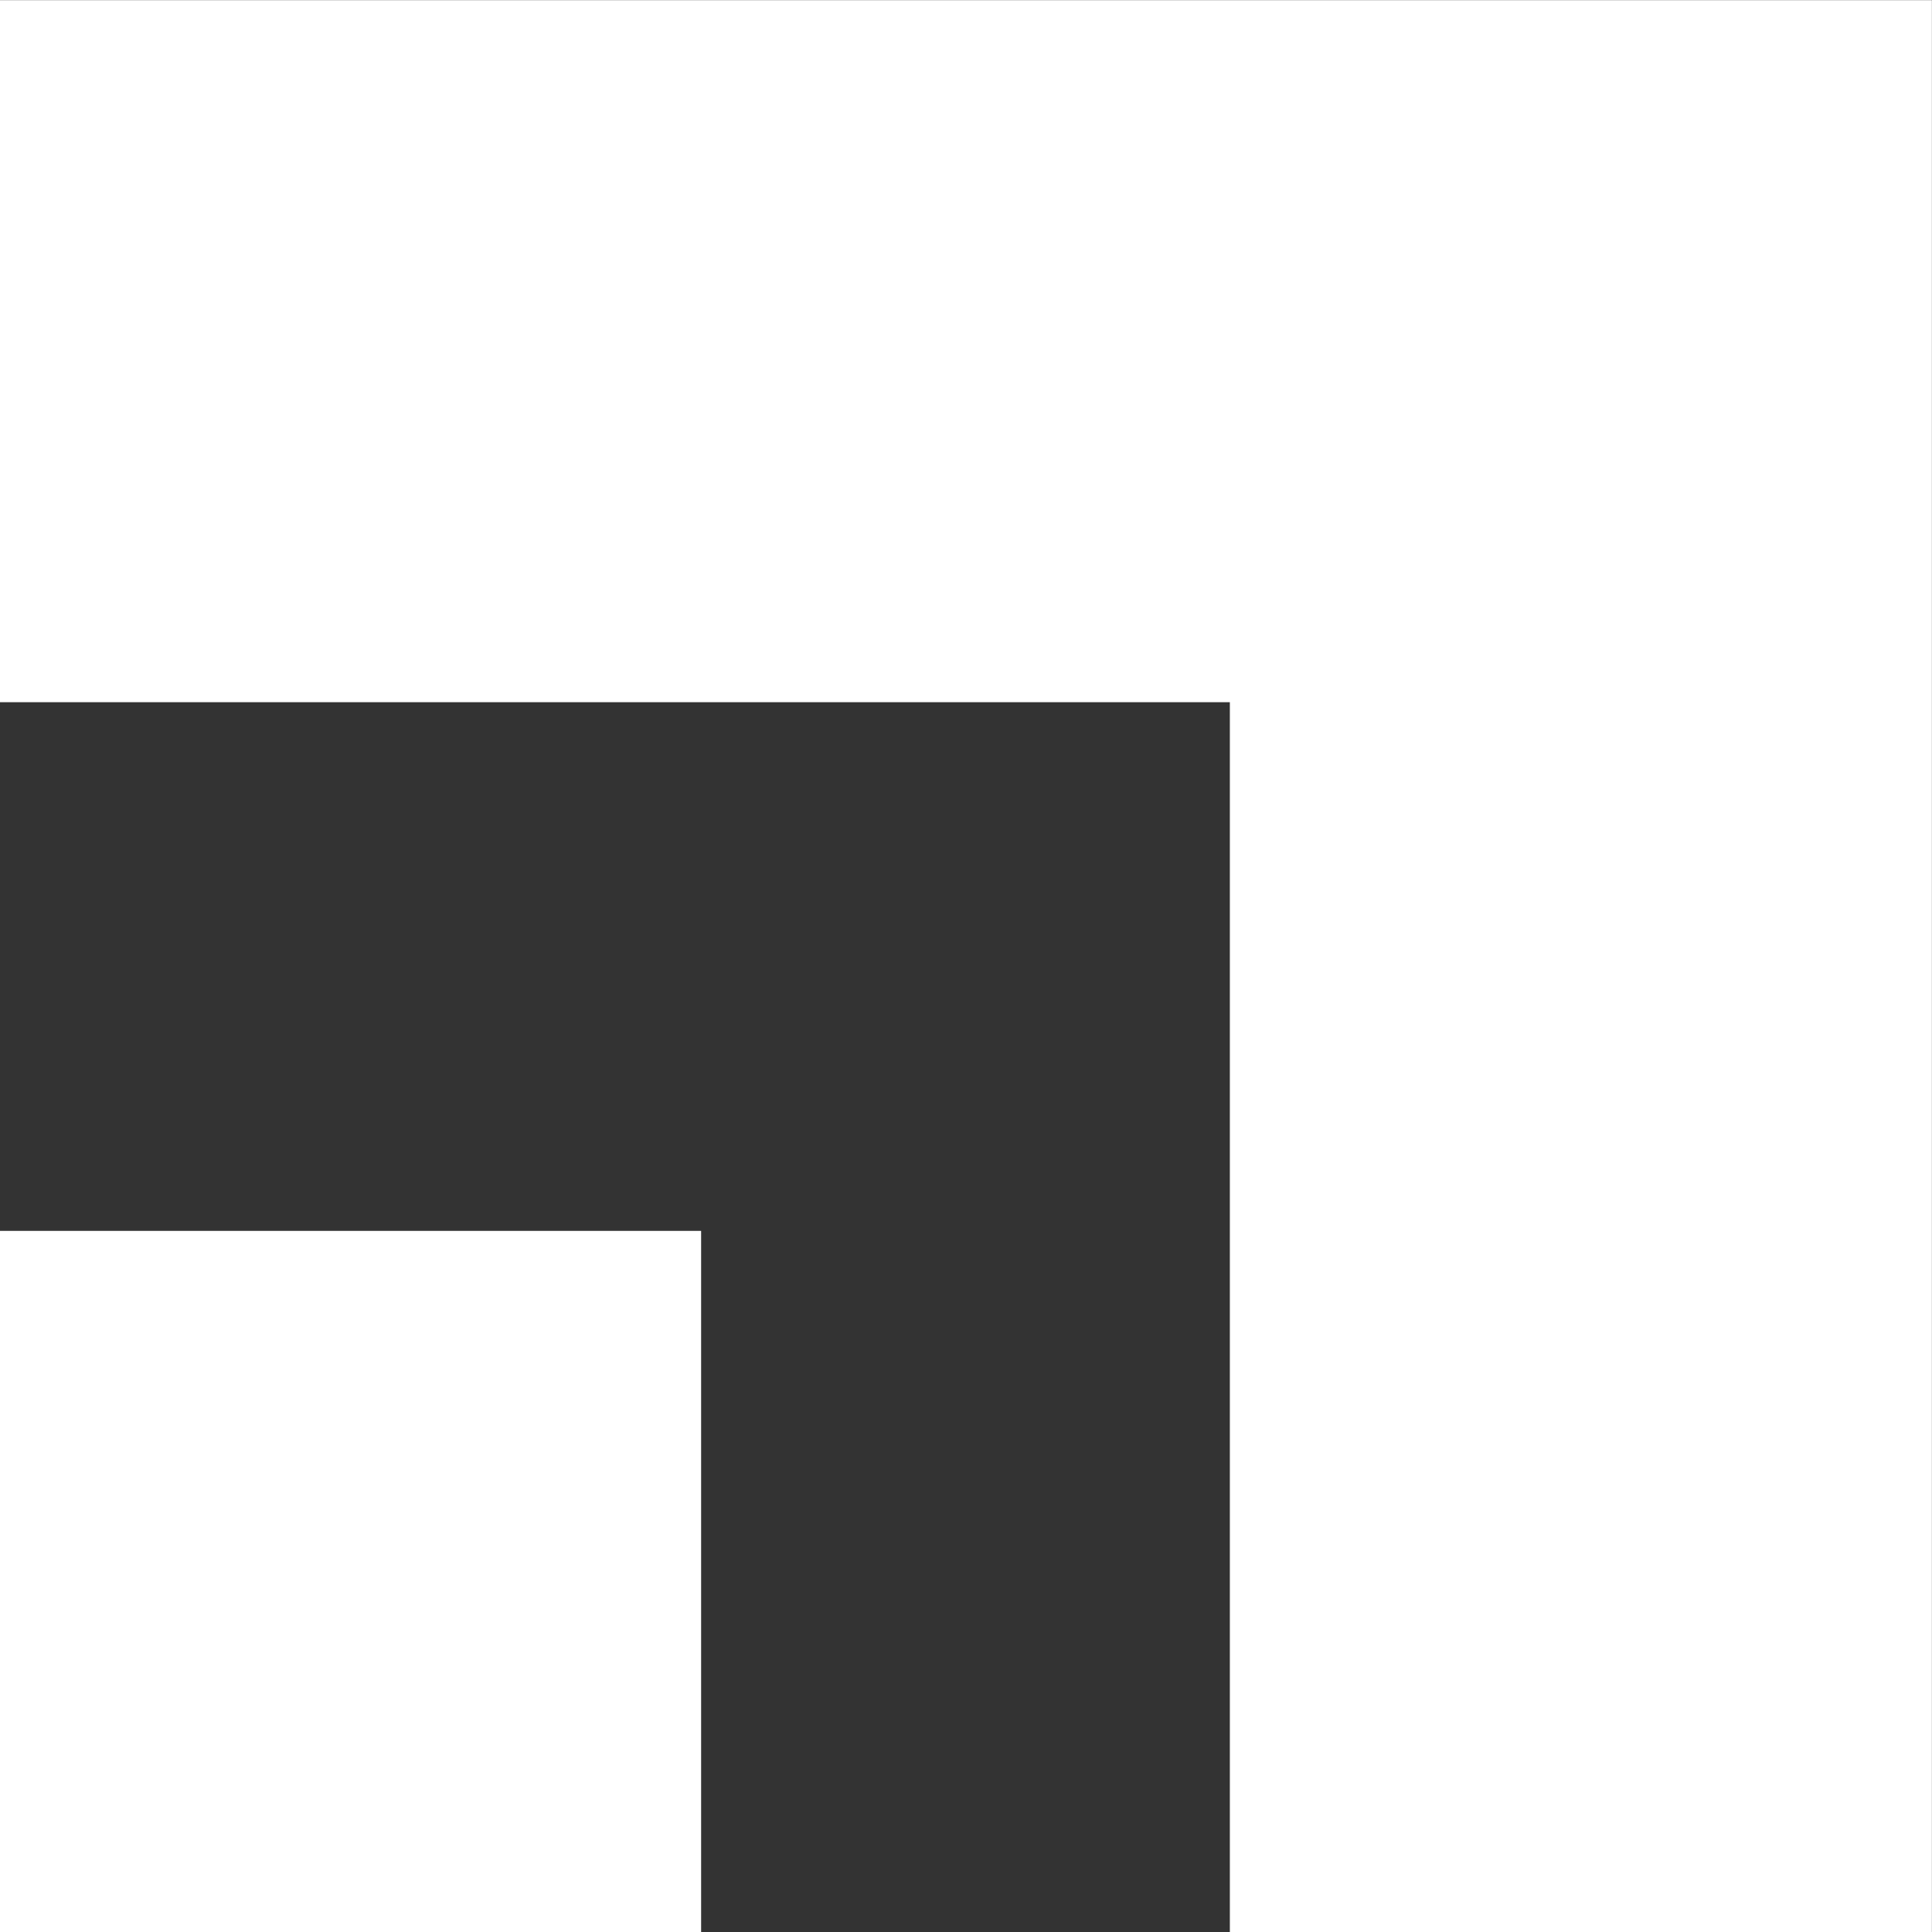 <svg id="Group_23" data-name="Group 23" xmlns="http://www.w3.org/2000/svg" width="37.702" height="37.703" viewBox="0 0 37.702 37.703">
  <rect x="0" y="0" width="37.702" height="37.703" fill="#333333" stroke="none"/>
  <path id="Path_31" data-name="Path 31" d="M912,3288.07v-13.683h13.682v13.683Zm37.7,0H936v-24H912v-13.7h37.7Z" transform="translate(-912 -3250.367)" fill="#fff"/>
</svg>
